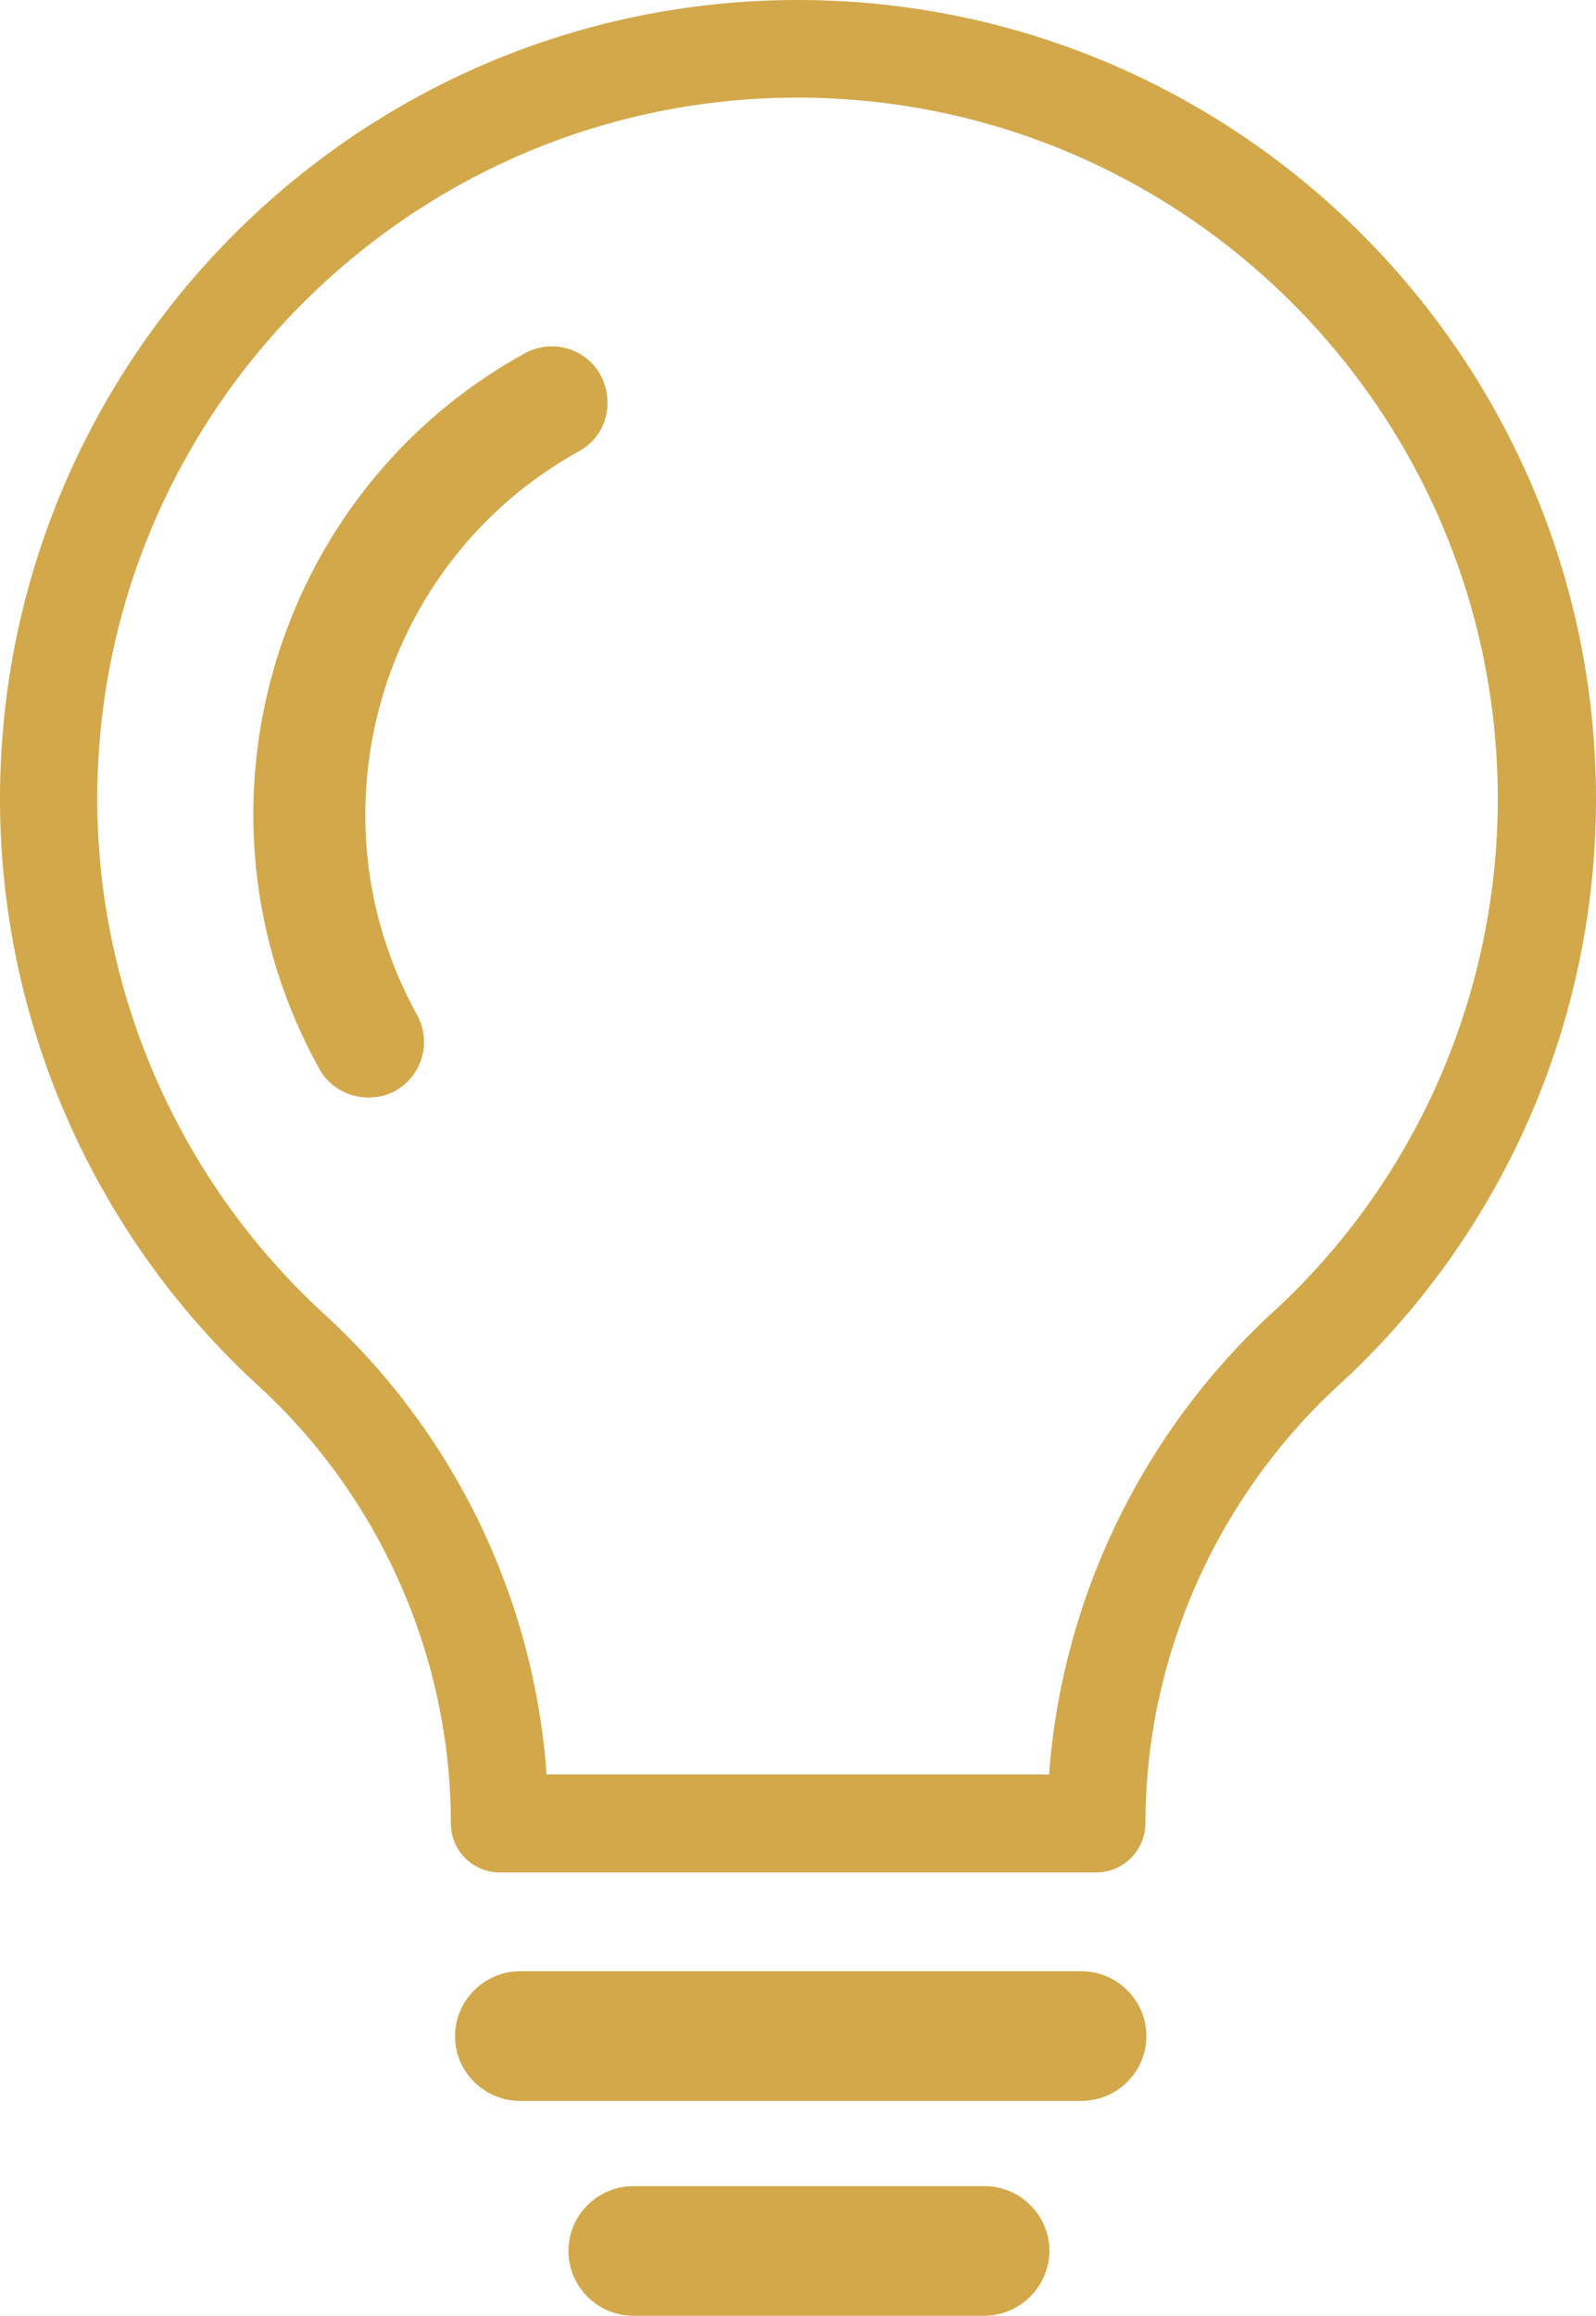 <?xml version="1.0" encoding="utf-8"?>
<!-- Generator: Adobe Illustrator 24.0.1, SVG Export Plug-In . SVG Version: 6.00 Build 0)  -->
<svg version="1.1" id="OBJECTS" xmlns="http://www.w3.org/2000/svg" xmlns:xlink="http://www.w3.org/1999/xlink" x="0px" y="0px"
	 viewBox="0 0 50.37 73.07" style="enable-background:new 0 0 50.37 73.07;" xml:space="preserve">
<style type="text/css">
	.st0{fill:#D2A84A;}
</style>
<g>
	<path class="st0" d="M34.13,66.29H16.41c-1.12,0-2.05-0.92-2.05-2.04l0,0c0-1.12,0.92-2.05,2.05-2.05h17.72
		c1.13,0,2.05,0.92,2.05,2.05l0,0C36.18,65.37,35.26,66.29,34.13,66.29z"/>
	<path class="st0" d="M31.06,73.07H19.99c-1.13,0-2.05-0.92-2.05-2.05l0,0c0-1.12,0.92-2.04,2.05-2.04h11.08
		c1.13,0,2.05,0.92,2.05,2.04l0,0C33.11,72.15,32.19,73.07,31.06,73.07z"/>
	<g>
		<path class="st0" d="M34.6,59.08H15.77c-0.85,0-1.54-0.69-1.54-1.54c0-5.23-2.21-10.26-6.06-13.8C2.98,39,0,32.24,0,25.22
			C0,11.31,11.3,0,25.18,0c13.89,0,25.19,11.31,25.19,25.22c0,7.06-2.98,13.81-8.17,18.53c-3.84,3.56-6.05,8.59-6.05,13.79
			C36.14,58.39,35.45,59.08,34.6,59.08z M17.25,55.99h15.86c0.4-5.5,2.9-10.72,6.99-14.52c4.56-4.14,7.17-10.06,7.17-16.26
			c0-12.21-9.92-22.13-22.1-22.13c-12.18,0-22.1,9.93-22.1,22.13c0,6.16,2.61,12.08,7.16,16.25C14.36,45.24,16.86,50.47,17.25,55.99
			z"/>
	</g>
	<path class="st0" d="M18.25,14.25c-6.28,3.49-8.58,11.46-5.09,17.77c0.47,0.84,0.18,1.92-0.7,2.41c-0.26,0.14-0.55,0.2-0.84,0.2
		c-0.61,0-1.22-0.32-1.54-0.9c-4.45-8-1.54-18.15,6.46-22.57c0.87-0.49,1.95-0.17,2.41,0.67C19.42,12.71,19.13,13.79,18.25,14.25z"
		/>
</g>
<g id="DESIGNED_BY_FREEPIK">
</g>
</svg>
